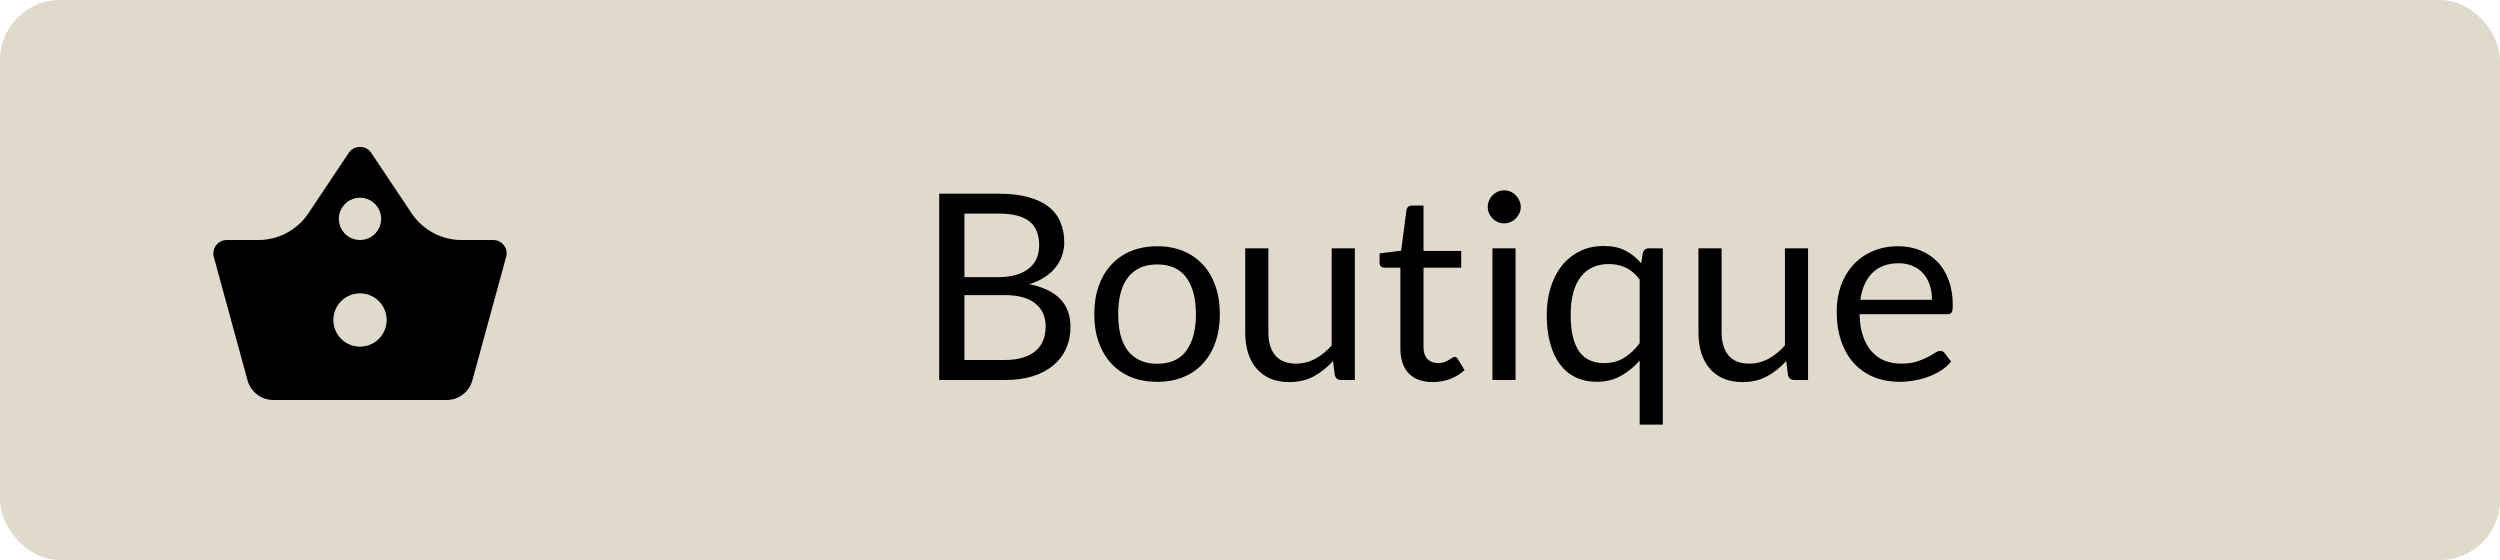 <svg width="125" height="28" viewBox="0 0 125 28" fill="none" xmlns="http://www.w3.org/2000/svg">
<rect width="125" height="28" rx="3" fill="#B0A47D" fill-opacity="0.4"/>
<path d="M46.96 19V9.685H49.93C50.502 9.685 50.994 9.742 51.406 9.854C51.822 9.967 52.162 10.127 52.426 10.335C52.695 10.543 52.892 10.799 53.018 11.102C53.148 11.402 53.213 11.739 53.213 12.117C53.213 12.346 53.176 12.567 53.102 12.78C53.033 12.992 52.924 13.189 52.777 13.371C52.634 13.553 52.452 13.716 52.231 13.858C52.014 14.002 51.759 14.118 51.464 14.21C52.144 14.344 52.658 14.589 53.005 14.944C53.351 15.299 53.525 15.767 53.525 16.348C53.525 16.742 53.451 17.102 53.304 17.427C53.161 17.752 52.948 18.032 52.667 18.265C52.389 18.5 52.047 18.681 51.64 18.811C51.237 18.937 50.775 19 50.255 19H46.96ZM48.221 14.755V17.999H50.236C50.595 17.999 50.903 17.958 51.159 17.875C51.419 17.793 51.631 17.678 51.796 17.531C51.965 17.379 52.088 17.202 52.166 16.998C52.244 16.79 52.283 16.562 52.283 16.316C52.283 15.835 52.112 15.455 51.77 15.178C51.432 14.896 50.918 14.755 50.229 14.755H48.221ZM48.221 13.858H49.885C50.24 13.858 50.548 13.819 50.808 13.742C51.068 13.664 51.282 13.555 51.451 13.416C51.624 13.278 51.752 13.111 51.835 12.916C51.917 12.717 51.958 12.5 51.958 12.266C51.958 11.72 51.793 11.319 51.464 11.063C51.135 10.808 50.623 10.68 49.93 10.68H48.221V13.858ZM57.86 12.312C58.341 12.312 58.774 12.392 59.16 12.552C59.55 12.712 59.879 12.94 60.148 13.235C60.421 13.529 60.629 13.887 60.772 14.307C60.919 14.723 60.993 15.189 60.993 15.704C60.993 16.224 60.919 16.692 60.772 17.108C60.629 17.524 60.421 17.88 60.148 18.174C59.879 18.469 59.55 18.697 59.16 18.857C58.774 19.013 58.341 19.091 57.86 19.091C57.379 19.091 56.943 19.013 56.553 18.857C56.167 18.697 55.838 18.469 55.565 18.174C55.292 17.88 55.082 17.524 54.935 17.108C54.787 16.692 54.714 16.224 54.714 15.704C54.714 15.189 54.787 14.723 54.935 14.307C55.082 13.887 55.292 13.529 55.565 13.235C55.838 12.94 56.167 12.712 56.553 12.552C56.943 12.392 57.379 12.312 57.86 12.312ZM57.86 18.188C58.51 18.188 58.995 17.971 59.316 17.538C59.636 17.1 59.797 16.491 59.797 15.711C59.797 14.927 59.636 14.316 59.316 13.878C58.995 13.44 58.51 13.222 57.86 13.222C57.53 13.222 57.244 13.278 57.002 13.39C56.759 13.503 56.555 13.666 56.391 13.878C56.23 14.09 56.109 14.352 56.027 14.665C55.949 14.972 55.91 15.321 55.91 15.711C55.91 16.101 55.949 16.45 56.027 16.758C56.109 17.065 56.23 17.325 56.391 17.538C56.555 17.745 56.759 17.906 57.002 18.018C57.244 18.131 57.53 18.188 57.86 18.188ZM63.419 12.415V16.614C63.419 17.113 63.534 17.498 63.764 17.771C63.993 18.044 64.34 18.181 64.804 18.181C65.142 18.181 65.46 18.101 65.759 17.941C66.058 17.78 66.333 17.557 66.585 17.271V12.415H67.742V19H67.053C66.888 19 66.784 18.92 66.741 18.759L66.65 18.051C66.364 18.367 66.043 18.623 65.688 18.818C65.332 19.009 64.925 19.104 64.466 19.104C64.106 19.104 63.788 19.046 63.51 18.928C63.237 18.807 63.008 18.638 62.821 18.422C62.635 18.205 62.494 17.943 62.399 17.635C62.308 17.327 62.262 16.987 62.262 16.614V12.415H63.419ZM71.637 19.104C71.117 19.104 70.716 18.959 70.435 18.669C70.157 18.378 70.019 17.96 70.019 17.414V13.384H69.226C69.156 13.384 69.098 13.364 69.05 13.325C69.003 13.282 68.979 13.217 68.979 13.13V12.669L70.058 12.533L70.324 10.498C70.333 10.433 70.361 10.381 70.409 10.342C70.457 10.299 70.517 10.277 70.591 10.277H71.176V12.546H73.061V13.384H71.176V17.336C71.176 17.613 71.243 17.819 71.377 17.953C71.512 18.088 71.685 18.155 71.897 18.155C72.019 18.155 72.123 18.14 72.209 18.11C72.3 18.075 72.378 18.038 72.443 17.999C72.508 17.96 72.562 17.925 72.606 17.895C72.653 17.86 72.695 17.843 72.729 17.843C72.79 17.843 72.844 17.88 72.892 17.953L73.23 18.506C73.031 18.692 72.79 18.84 72.508 18.948C72.227 19.052 71.936 19.104 71.637 19.104ZM75.778 12.415V19H74.621V12.415H75.778ZM76.038 10.348C76.038 10.461 76.015 10.567 75.967 10.667C75.924 10.762 75.863 10.849 75.785 10.927C75.711 11.001 75.625 11.059 75.525 11.102C75.425 11.146 75.319 11.168 75.207 11.168C75.094 11.168 74.988 11.146 74.888 11.102C74.793 11.059 74.706 11.001 74.628 10.927C74.554 10.849 74.496 10.762 74.453 10.667C74.409 10.567 74.388 10.461 74.388 10.348C74.388 10.236 74.409 10.13 74.453 10.03C74.496 9.926 74.554 9.837 74.628 9.764C74.706 9.685 74.793 9.625 74.888 9.582C74.988 9.538 75.094 9.517 75.207 9.517C75.319 9.517 75.425 9.538 75.525 9.582C75.625 9.625 75.711 9.685 75.785 9.764C75.863 9.837 75.924 9.926 75.967 10.03C76.015 10.13 76.038 10.236 76.038 10.348ZM83.141 12.415V21.23H81.984V18.025C81.707 18.346 81.391 18.604 81.035 18.799C80.684 18.994 80.281 19.091 79.826 19.091C79.449 19.091 79.107 19.02 78.799 18.877C78.492 18.729 78.229 18.515 78.013 18.233C77.796 17.951 77.629 17.6 77.512 17.18C77.395 16.76 77.337 16.276 77.337 15.73C77.337 15.245 77.402 14.794 77.532 14.379C77.662 13.958 77.848 13.594 78.091 13.287C78.338 12.979 78.637 12.738 78.988 12.565C79.339 12.387 79.737 12.299 80.184 12.299C80.608 12.299 80.968 12.374 81.263 12.526C81.562 12.678 81.828 12.892 82.062 13.169L82.14 12.656C82.183 12.496 82.287 12.415 82.452 12.415H83.141ZM80.21 18.155C80.587 18.155 80.916 18.068 81.198 17.895C81.484 17.722 81.746 17.477 81.984 17.16V13.976C81.776 13.698 81.544 13.501 81.289 13.384C81.033 13.263 80.751 13.202 80.444 13.202C79.828 13.202 79.356 13.421 79.027 13.858C78.697 14.296 78.533 14.92 78.533 15.73C78.533 16.16 78.57 16.528 78.643 16.835C78.717 17.139 78.825 17.39 78.968 17.59C79.111 17.785 79.287 17.927 79.495 18.018C79.703 18.11 79.941 18.155 80.21 18.155ZM86.08 12.415V16.614C86.08 17.113 86.195 17.498 86.425 17.771C86.654 18.044 87.001 18.181 87.465 18.181C87.803 18.181 88.121 18.101 88.42 17.941C88.719 17.78 88.995 17.557 89.246 17.271V12.415H90.403V19H89.714C89.549 19 89.445 18.92 89.402 18.759L89.311 18.051C89.025 18.367 88.704 18.623 88.349 18.818C87.993 19.009 87.586 19.104 87.127 19.104C86.767 19.104 86.449 19.046 86.171 18.928C85.898 18.807 85.669 18.638 85.482 18.422C85.296 18.205 85.155 17.943 85.06 17.635C84.969 17.327 84.923 16.987 84.923 16.614V12.415H86.08ZM94.909 12.312C95.304 12.312 95.668 12.379 96.001 12.513C96.335 12.643 96.623 12.834 96.866 13.085C97.109 13.332 97.297 13.64 97.431 14.008C97.57 14.372 97.639 14.788 97.639 15.256C97.639 15.438 97.62 15.559 97.581 15.62C97.542 15.681 97.468 15.711 97.36 15.711H92.979C92.988 16.127 93.044 16.489 93.148 16.797C93.252 17.104 93.395 17.362 93.577 17.57C93.759 17.774 93.976 17.927 94.227 18.032C94.478 18.131 94.76 18.181 95.072 18.181C95.362 18.181 95.612 18.148 95.82 18.084C96.032 18.014 96.214 17.941 96.365 17.863C96.517 17.785 96.643 17.713 96.743 17.648C96.847 17.579 96.935 17.544 97.009 17.544C97.104 17.544 97.178 17.581 97.23 17.654L97.555 18.077C97.412 18.25 97.241 18.402 97.041 18.532C96.842 18.658 96.628 18.762 96.398 18.844C96.173 18.926 95.939 18.987 95.696 19.026C95.453 19.069 95.213 19.091 94.975 19.091C94.519 19.091 94.099 19.015 93.713 18.863C93.332 18.707 93.001 18.482 92.719 18.188C92.442 17.889 92.225 17.52 92.069 17.082C91.913 16.645 91.835 16.142 91.835 15.575C91.835 15.115 91.904 14.686 92.043 14.287C92.186 13.889 92.39 13.544 92.654 13.254C92.918 12.959 93.241 12.73 93.623 12.565C94.004 12.396 94.433 12.312 94.909 12.312ZM94.936 13.163C94.376 13.163 93.937 13.325 93.616 13.65C93.295 13.971 93.096 14.418 93.018 14.989H96.6C96.6 14.721 96.563 14.476 96.489 14.255C96.415 14.03 96.307 13.837 96.164 13.677C96.021 13.512 95.846 13.386 95.638 13.3C95.434 13.209 95.2 13.163 94.936 13.163Z" fill="black"/>
<path d="M23.077 12C22.075 12 21.139 11.5 20.582 10.667L18.553 7.63C18.427 7.437 18.213 7.347 18 7.347C17.787 7.347 17.573 7.44 17.447 7.63L15.418 10.667C14.861 11.5 13.925 12 12.923 12H11.333C10.967 12 10.667 12.3 10.667 12.667C10.667 12.73 10.677 12.79 10.69 12.847L12.38 19.027C12.537 19.587 13.053 20 13.667 20H22.333C22.947 20 23.463 19.587 23.617 19.023L25.307 12.843C25.323 12.79 25.333 12.73 25.333 12.667C25.333 12.3 25.033 12 24.667 12H23.077ZM18 12C17.151 12 16.648 11.049 17.127 10.348V10.348C17.546 9.732 18.454 9.732 18.873 10.348V10.348C19.352 11.049 18.849 12 18 12V12ZM18 17.333C17.263 17.333 16.667 16.737 16.667 16C16.667 15.263 17.263 14.667 18 14.667C18.737 14.667 19.333 15.263 19.333 16C19.333 16.737 18.737 17.333 18 17.333Z" fill="black"/>
</svg>
